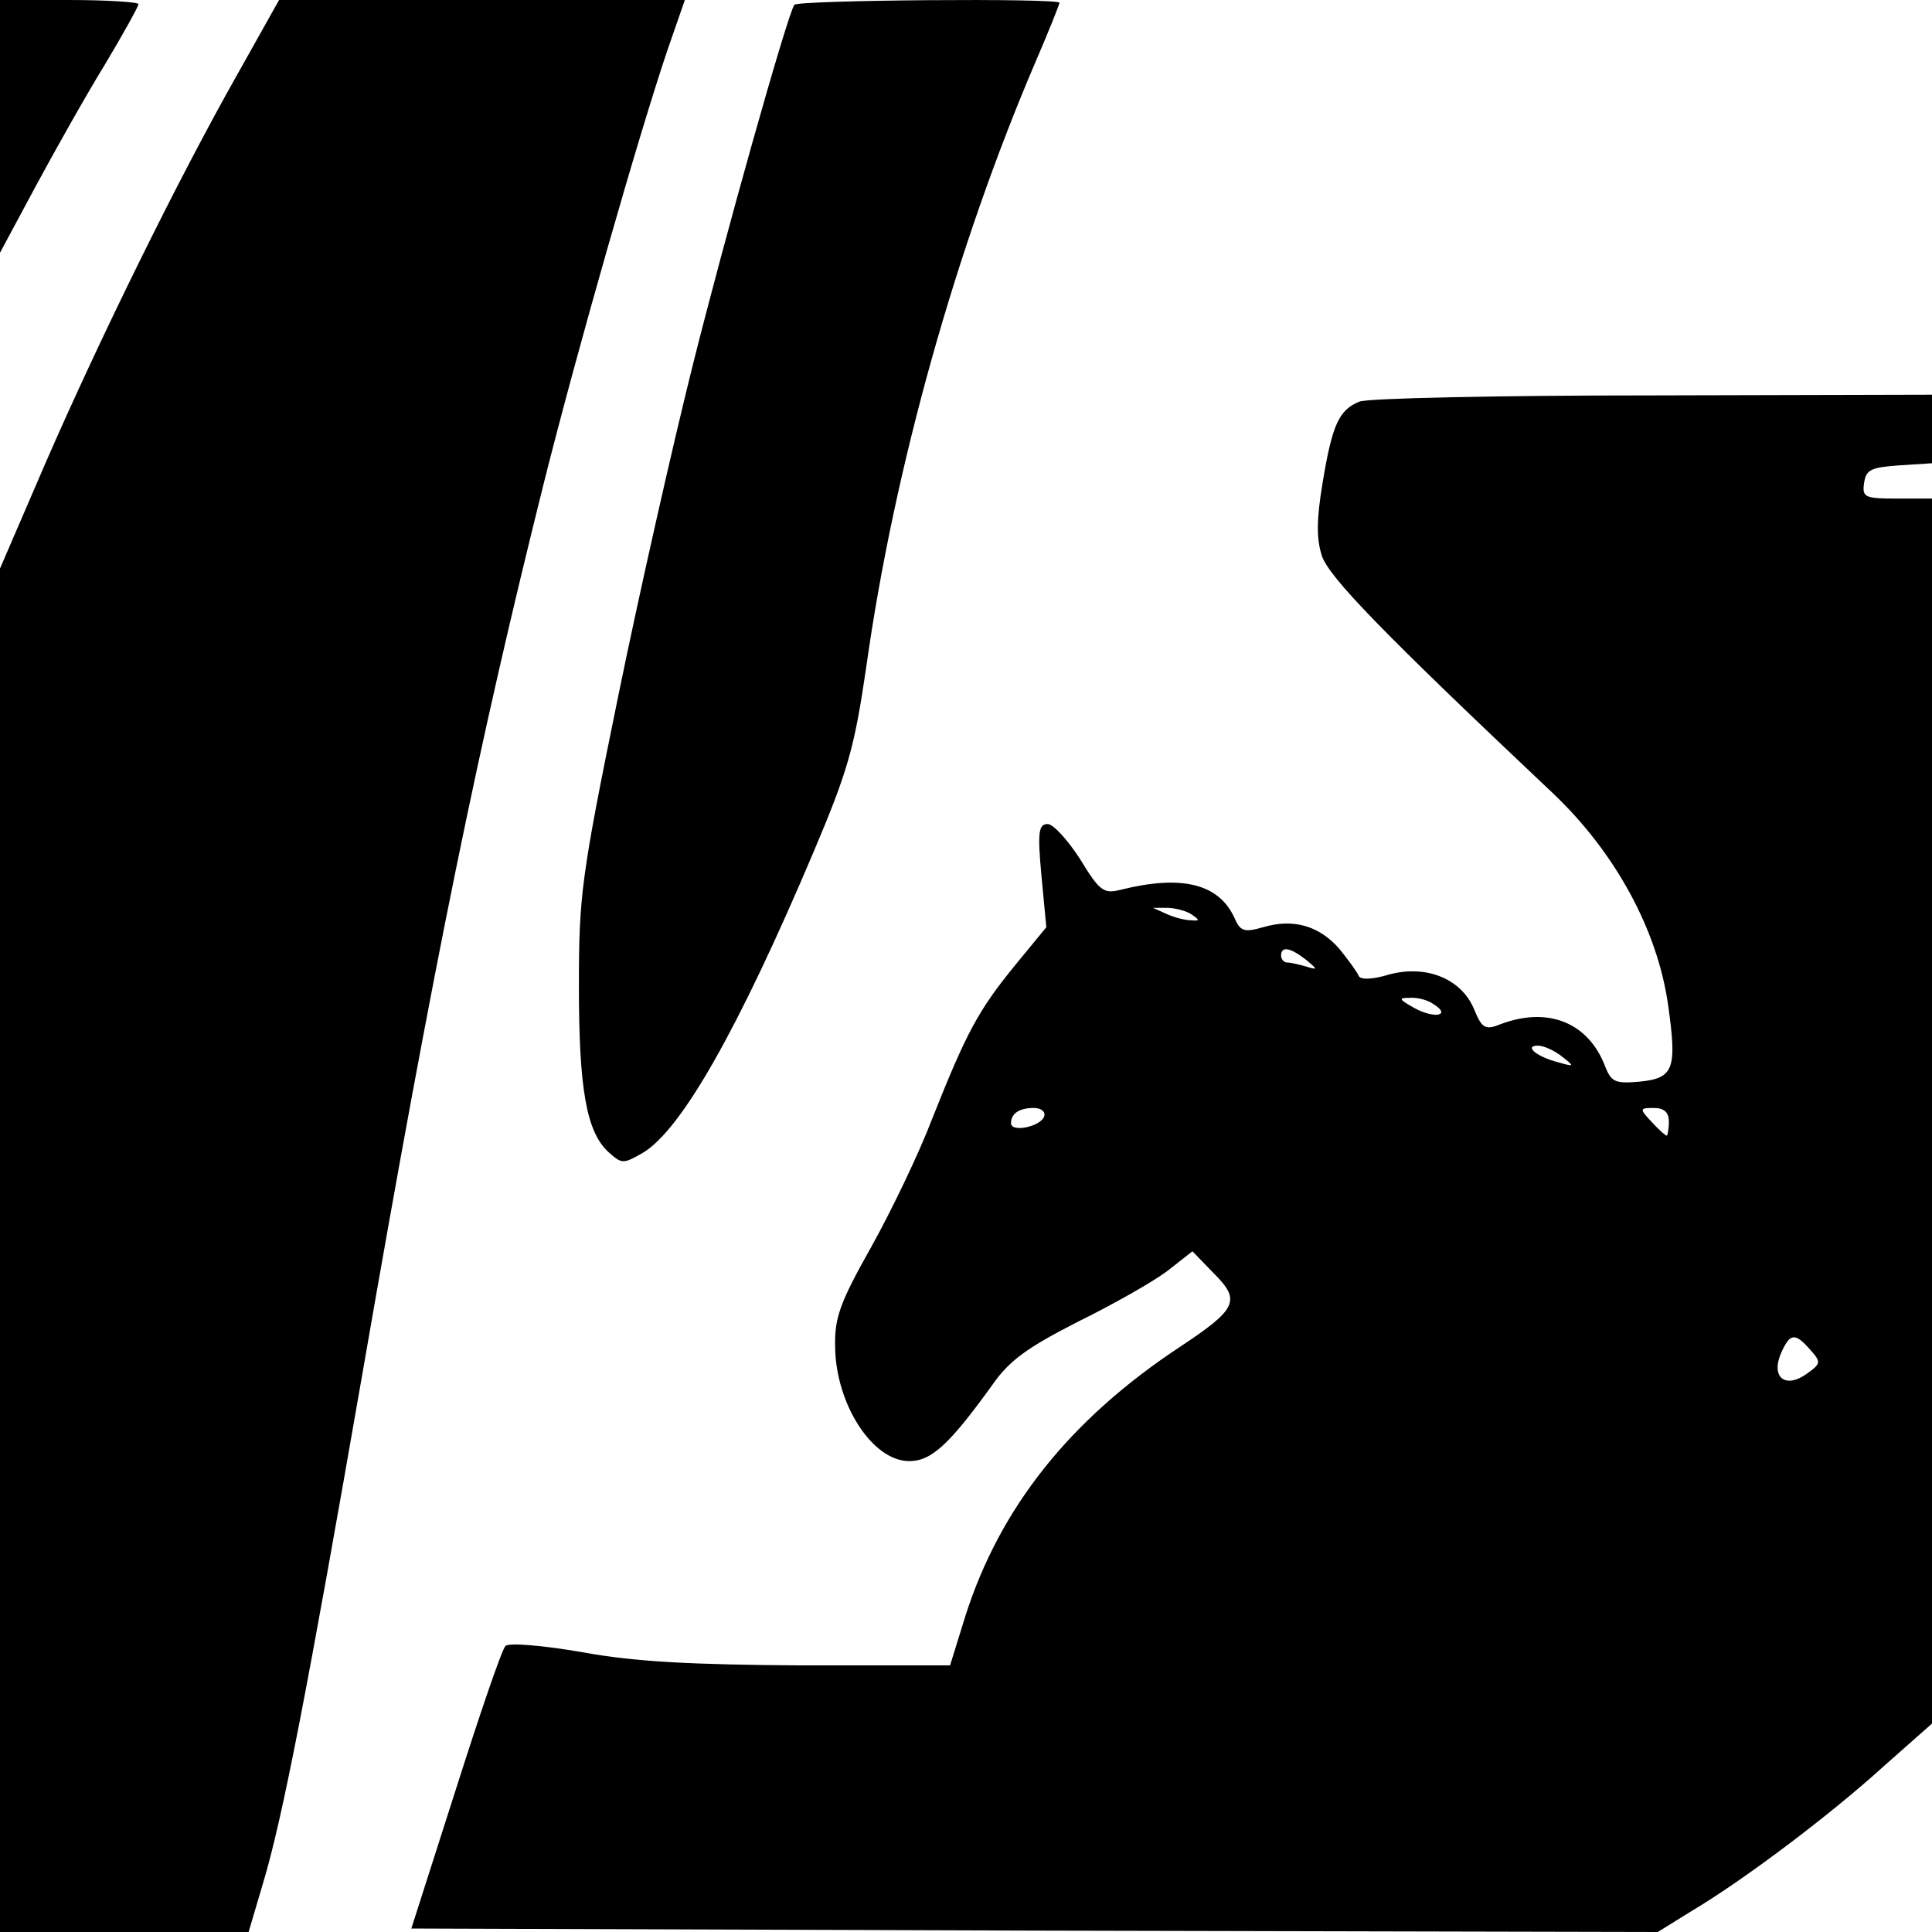 <?xml version="1.0" standalone="no"?>
<!DOCTYPE svg PUBLIC "-//W3C//DTD SVG 20010904//EN"
 "http://www.w3.org/TR/2001/REC-SVG-20010904/DTD/svg10.dtd">
<svg version="1.0" xmlns="http://www.w3.org/2000/svg"
 width="279pt" height="279pt" viewBox="0 0 279 279"
 preserveAspectRatio="xMidYMid meet">
<g transform="translate(0,279) scale(0.1,-0.1)"
fill="#000000" stroke="none">
<path d="M0 2608 l0 -183 51 95 c28 52 73 132 100 176 27 45 49 85 49 88 0 3
-45 6 -100 6 l-100 0 0 -182z"/>
<path d="M343 2683 c-86 -152 -199 -382 -277 -561 l-66 -153 0 -984 0 -985
180 0 179 0 21 71 c28 93 64 279 144 739 103 594 167 905 262 1285 48 191 137
502 178 623 l25 72 -293 0 -293 0 -60 -107z"/>
<path d="M1147 2783 c-11 -18 -100 -334 -147 -522 -28 -112 -77 -328 -108
-480 -53 -259 -56 -285 -56 -416 0 -148 11 -210 43 -239 19 -17 21 -17 49 -1
56 33 139 180 247 435 50 118 59 151 76 267 40 286 130 607 245 875 19 44 34
82 34 84 0 7 -379 4 -383 -3z"/>
<path d="M1963 2210 c-29 -12 -39 -32 -53 -117 -9 -54 -9 -81 -1 -106 11 -31
85 -108 333 -342 91 -86 152 -199 167 -307 13 -92 8 -105 -41 -110 -35 -3 -41
-1 -50 22 -24 63 -82 87 -151 61 -22 -9 -27 -6 -38 21 -18 44 -68 65 -122 51
-26 -8 -43 -8 -45 -2 -2 5 -15 23 -28 39 -29 33 -66 44 -110 31 -28 -8 -33 -6
-42 15 -23 48 -76 61 -164 39 -24 -6 -30 -2 -58 44 -18 28 -39 51 -47 51 -13
0 -15 -11 -9 -75 l7 -74 -46 -56 c-52 -64 -69 -95 -119 -221 -19 -50 -59 -133
-88 -185 -45 -80 -53 -102 -52 -144 1 -83 54 -165 107 -165 32 0 58 24 120
110 25 36 51 54 123 91 51 25 109 58 129 73 l37 29 31 -32 c39 -39 34 -51 -49
-106 -159 -105 -260 -232 -310 -389 l-22 -71 -214 0 c-158 1 -240 5 -317 19
-57 10 -107 14 -111 9 -5 -4 -37 -98 -72 -208 l-64 -200 900 -3 900 -2 50 31
c74 44 199 138 277 209 l69 61 0 885 0 884 -51 0 c-47 0 -50 2 -47 23 3 19 10
22 51 25 l47 3 0 50 0 49 -402 -1 c-222 0 -413 -4 -425 -9z m-243 -740 c13 -9
13 -10 0 -9 -8 0 -24 4 -35 9 l-20 9 20 0 c11 0 27 -4 35 -9z m166 -66 c17
-14 17 -15 1 -10 -10 3 -23 6 -28 6 -5 0 -9 5 -9 10 0 14 13 12 36 -6z m184
-64 c26 -16 3 -22 -27 -6 -23 13 -24 15 -8 15 11 1 27 -3 35 -9z m186 -76 c18
-14 18 -15 -6 -8 -31 8 -50 24 -29 24 8 0 24 -7 35 -16z m-748 -86 c-5 -15
-48 -24 -48 -10 0 14 12 22 33 22 10 0 17 -5 15 -12z m902 -8 c0 -11 -2 -20
-3 -20 -2 0 -12 9 -22 20 -18 19 -17 20 3 20 15 0 22 -6 22 -20z m204 -329
c16 -18 16 -20 -5 -35 -31 -22 -52 -5 -37 30 13 29 20 30 42 5z"/>
</g>
</svg>
